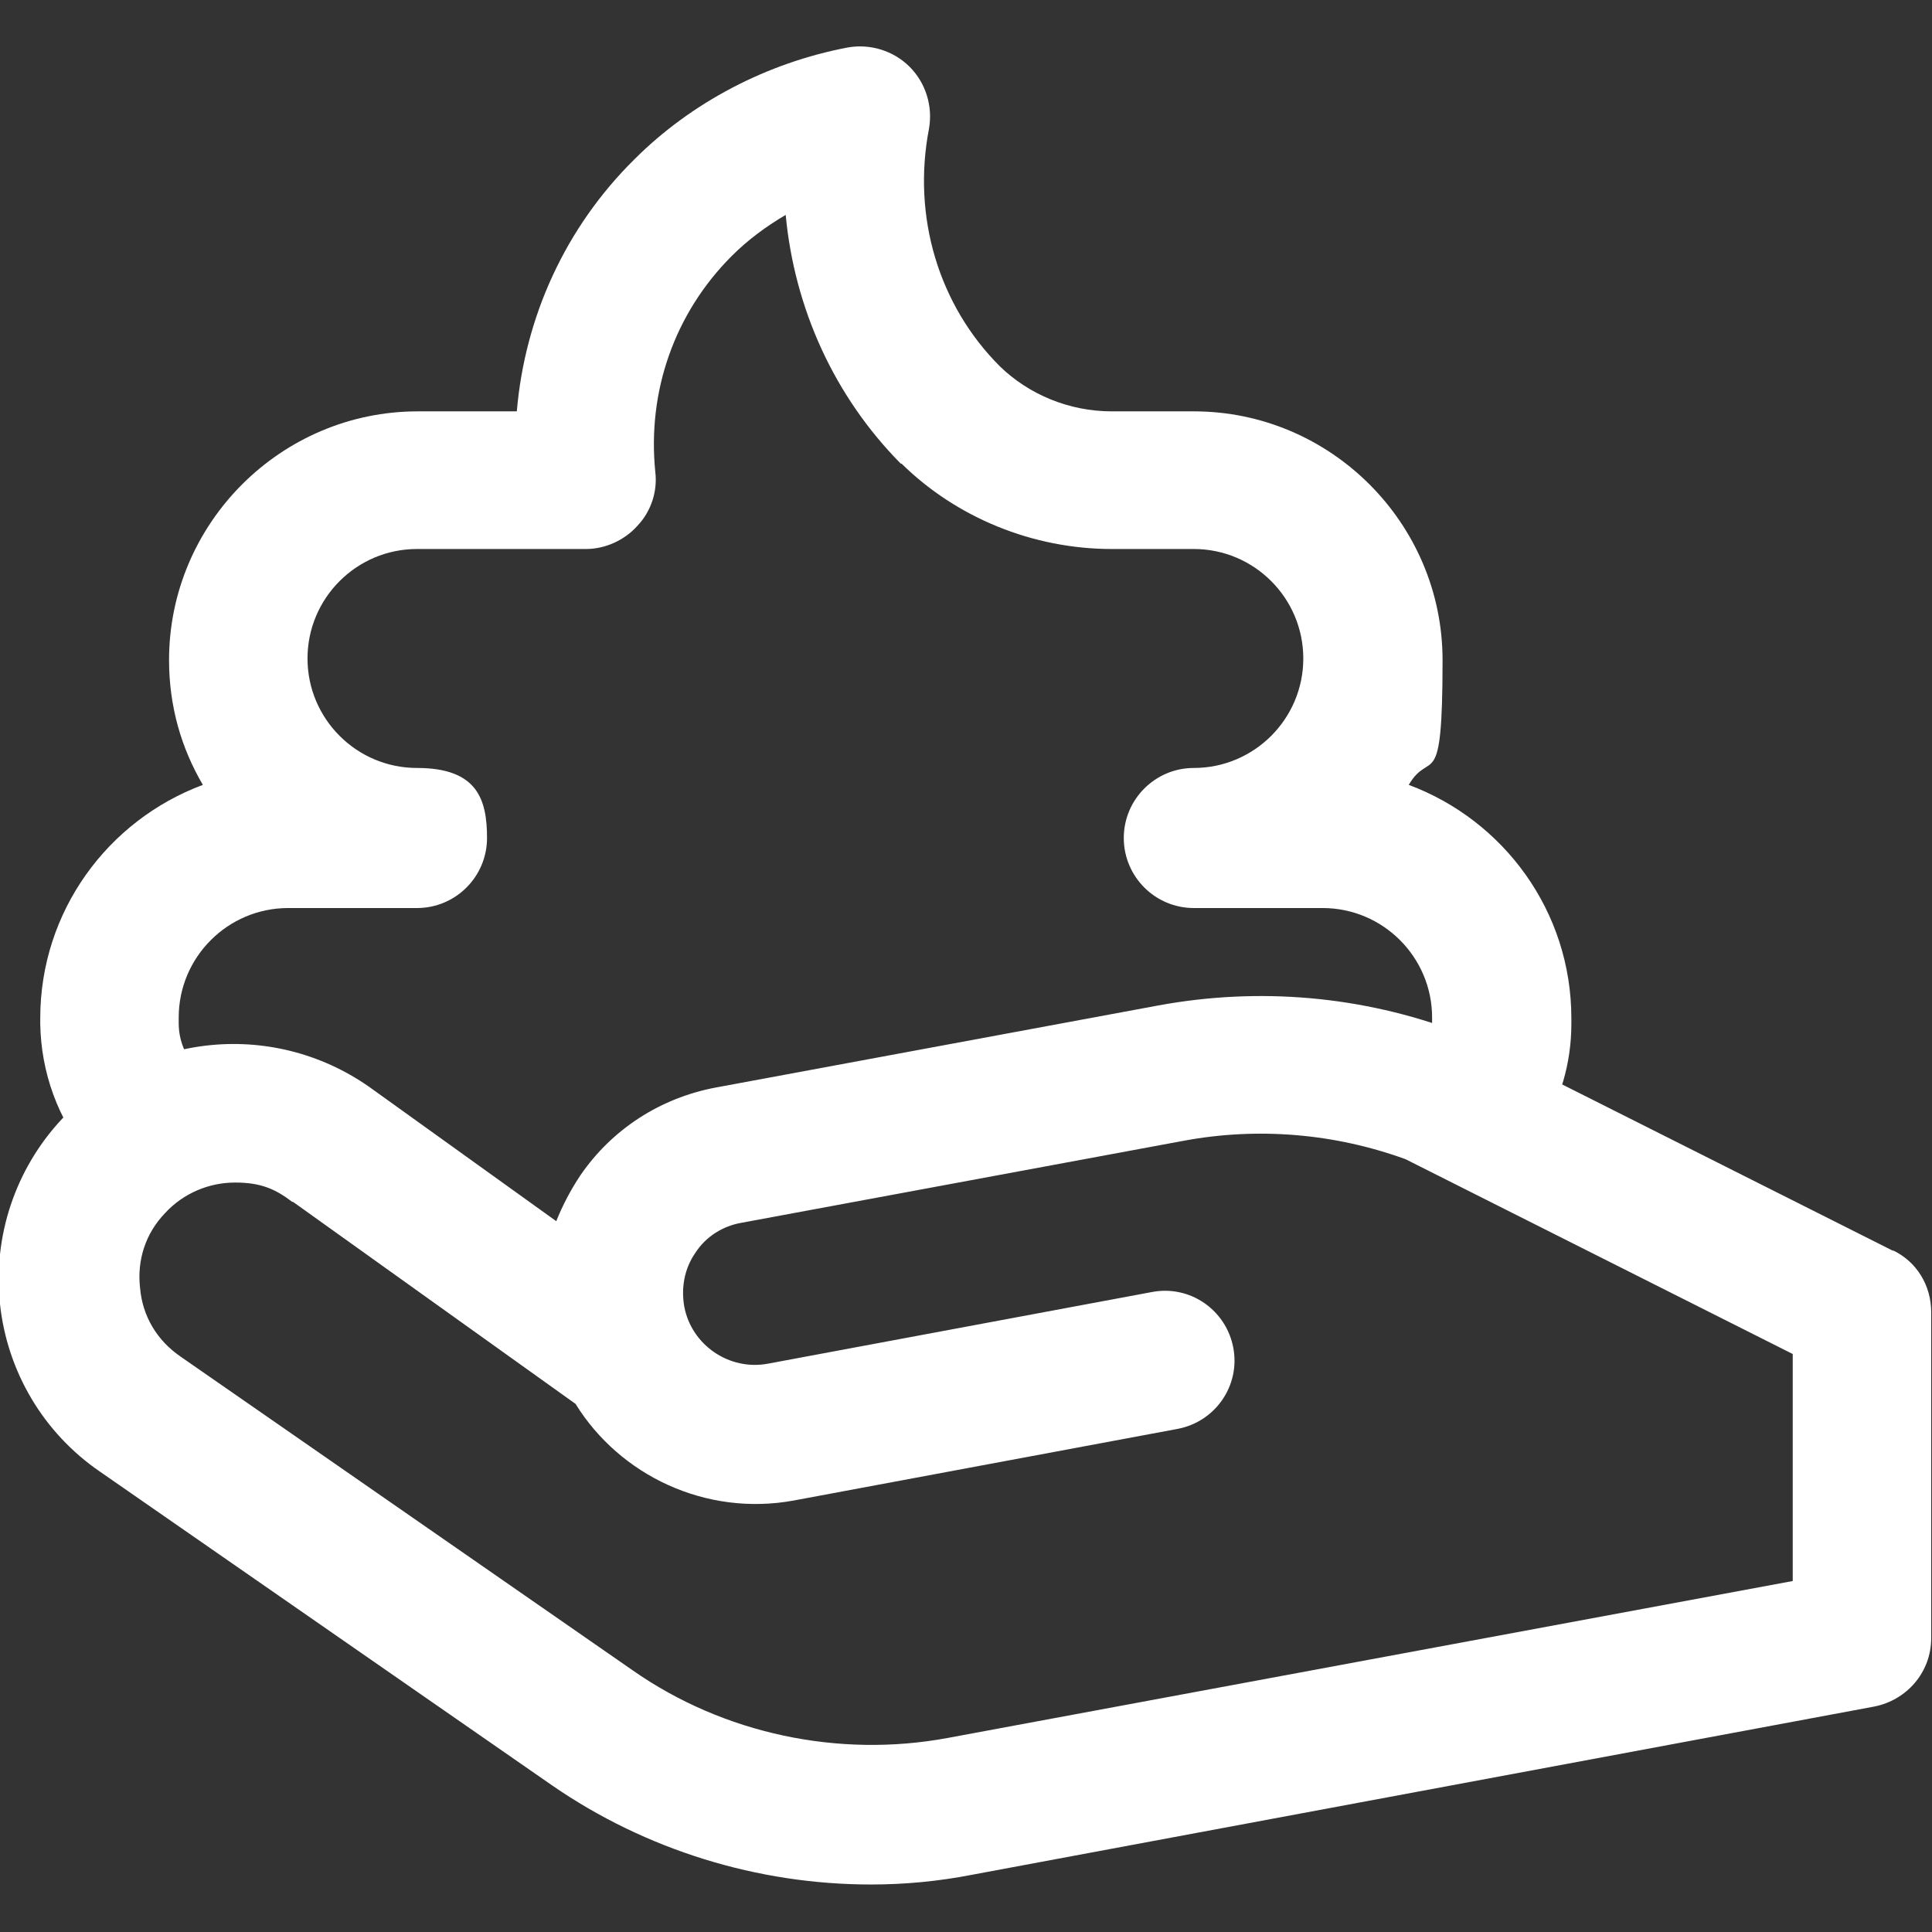 <?xml version="1.0" encoding="UTF-8"?>
<svg id="Layer_1" xmlns="http://www.w3.org/2000/svg" version="1.1" viewBox="0 0 240 240">
  <rect x="0" y="0" width="240" height="240" fill="#333333" stroke="none"/>
  <!-- Generator: Adobe Illustrator 29.0.0, SVG Export Plug-In . SVG Version: 2.1.0 Build 186)  -->
  <defs>
    <style>
      .st0 {
        fill: #fff;
      }
    </style>
  </defs>
  <path class="st0" d="M11.1,143.7c-3.9-4.6-6-10.5-6.1-16.5v-.7c0-13.3,8.4-24.6,20.2-29-2.7-4.6-4.2-9.8-4.2-15.5,0-17,13.9-30.9,30.9-30.9h12.3c1-11.7,6-22.8,14.6-31.3,7.1-7.1,16.5-12,26.5-13.9,2.8-.5,5.7.4,7.7,2.4,2,2,2.9,4.9,2.4,7.7-2.1,10.9,1.2,21.9,8.8,29.5,0,0,0,0,0,0,3.6,3.5,8.6,5.6,13.9,5.6h10.2c17,0,30.9,13.9,30.9,30.9s-1.5,10.9-4.2,15.5c11.8,4.4,20.2,15.7,20.2,29v.7c0,4.9-1.4,9.6-4,13.7-2.6,4-17.2-5.2-14.6-9.3.9-1.3,1.3-2.9,1.3-4.5v-.7c0-7.5-6.1-13.6-13.6-13.6h-16c-4.8,0-8.7-3.9-8.7-8.7s3.9-8.7,8.7-8.7c7.5,0,13.6-6.1,13.6-13.6s-6.1-13.6-13.6-13.6h-10.2c-9.8,0-19.3-3.9-26.1-10.6h-.1c-8.3-8.4-13.2-19.3-14.3-30.9-2.4,1.4-4.7,3.1-6.7,5.1-7.1,7.1-10.5,16.8-9.5,26.8.3,2.4-.5,4.9-2.2,6.7-1.6,1.8-4,2.9-6.4,2.9h-21c-7.5,0-13.6,6.1-13.6,13.6s6.1,13.6,13.6,13.6,8.7,3.9,8.7,8.7-3.9,8.7-8.7,8.7h-16c-7.5,0-13.6,6.1-13.6,13.6v.7c0,2.5,1.1,4.3,2,5.4,3.1,3.7-11.5,13.2-13.3,11.1Z"/>
  <path class="st0" d="M235.2,155.4l-53.3-26.8c-.3-.1-.5-.3-.8-.4-11.9-4.5-24.7-5.6-37.2-3.3l-55,10.2c-6.9,1.3-12.9,5.2-16.8,10.9-1.2,1.8-2.2,3.7-3,5.7l-22.7-16.3c-12-8.8-28.6-7.3-38.7,3.6-5.8,6.2-8.6,14.6-7.7,23,.9,8.4,5.4,16,12.4,20.8l56.2,39c11.6,8,25.5,12.3,39.6,12.3,4.2,0,8.4-.4,12.5-1.2l112.1-20.9c4.1-.8,7.1-4.3,7.1-8.5v-40.5c0-3.3-1.8-6.3-4.8-7.7ZM222.7,196.4l-105,19.5c-13.5,2.5-27.8-.5-39.1-8.4l-56.2-39c-2.9-2-4.7-5-5-8.5-.4-3.5.7-6.8,3.1-9.3,2.3-2.5,5.5-3.8,8.7-3.8s5,.8,7.1,2.4c0,0,0,0,.1,0l35.1,25.1c5.5,8.9,16.2,14,27.1,12l47.7-8.9c4.7-.9,7.8-5.4,6.9-10.1-.9-4.7-5.4-7.8-10.1-6.9l-47.7,8.9c-4.8.9-9.5-2.3-10.4-7.1-.4-2.3,0-4.7,1.4-6.7,1.3-2,3.4-3.3,5.7-3.7l55-10.2c9.2-1.7,18.7-.9,27.5,2.3l48.1,24.2v28h0Z"/>
</svg>